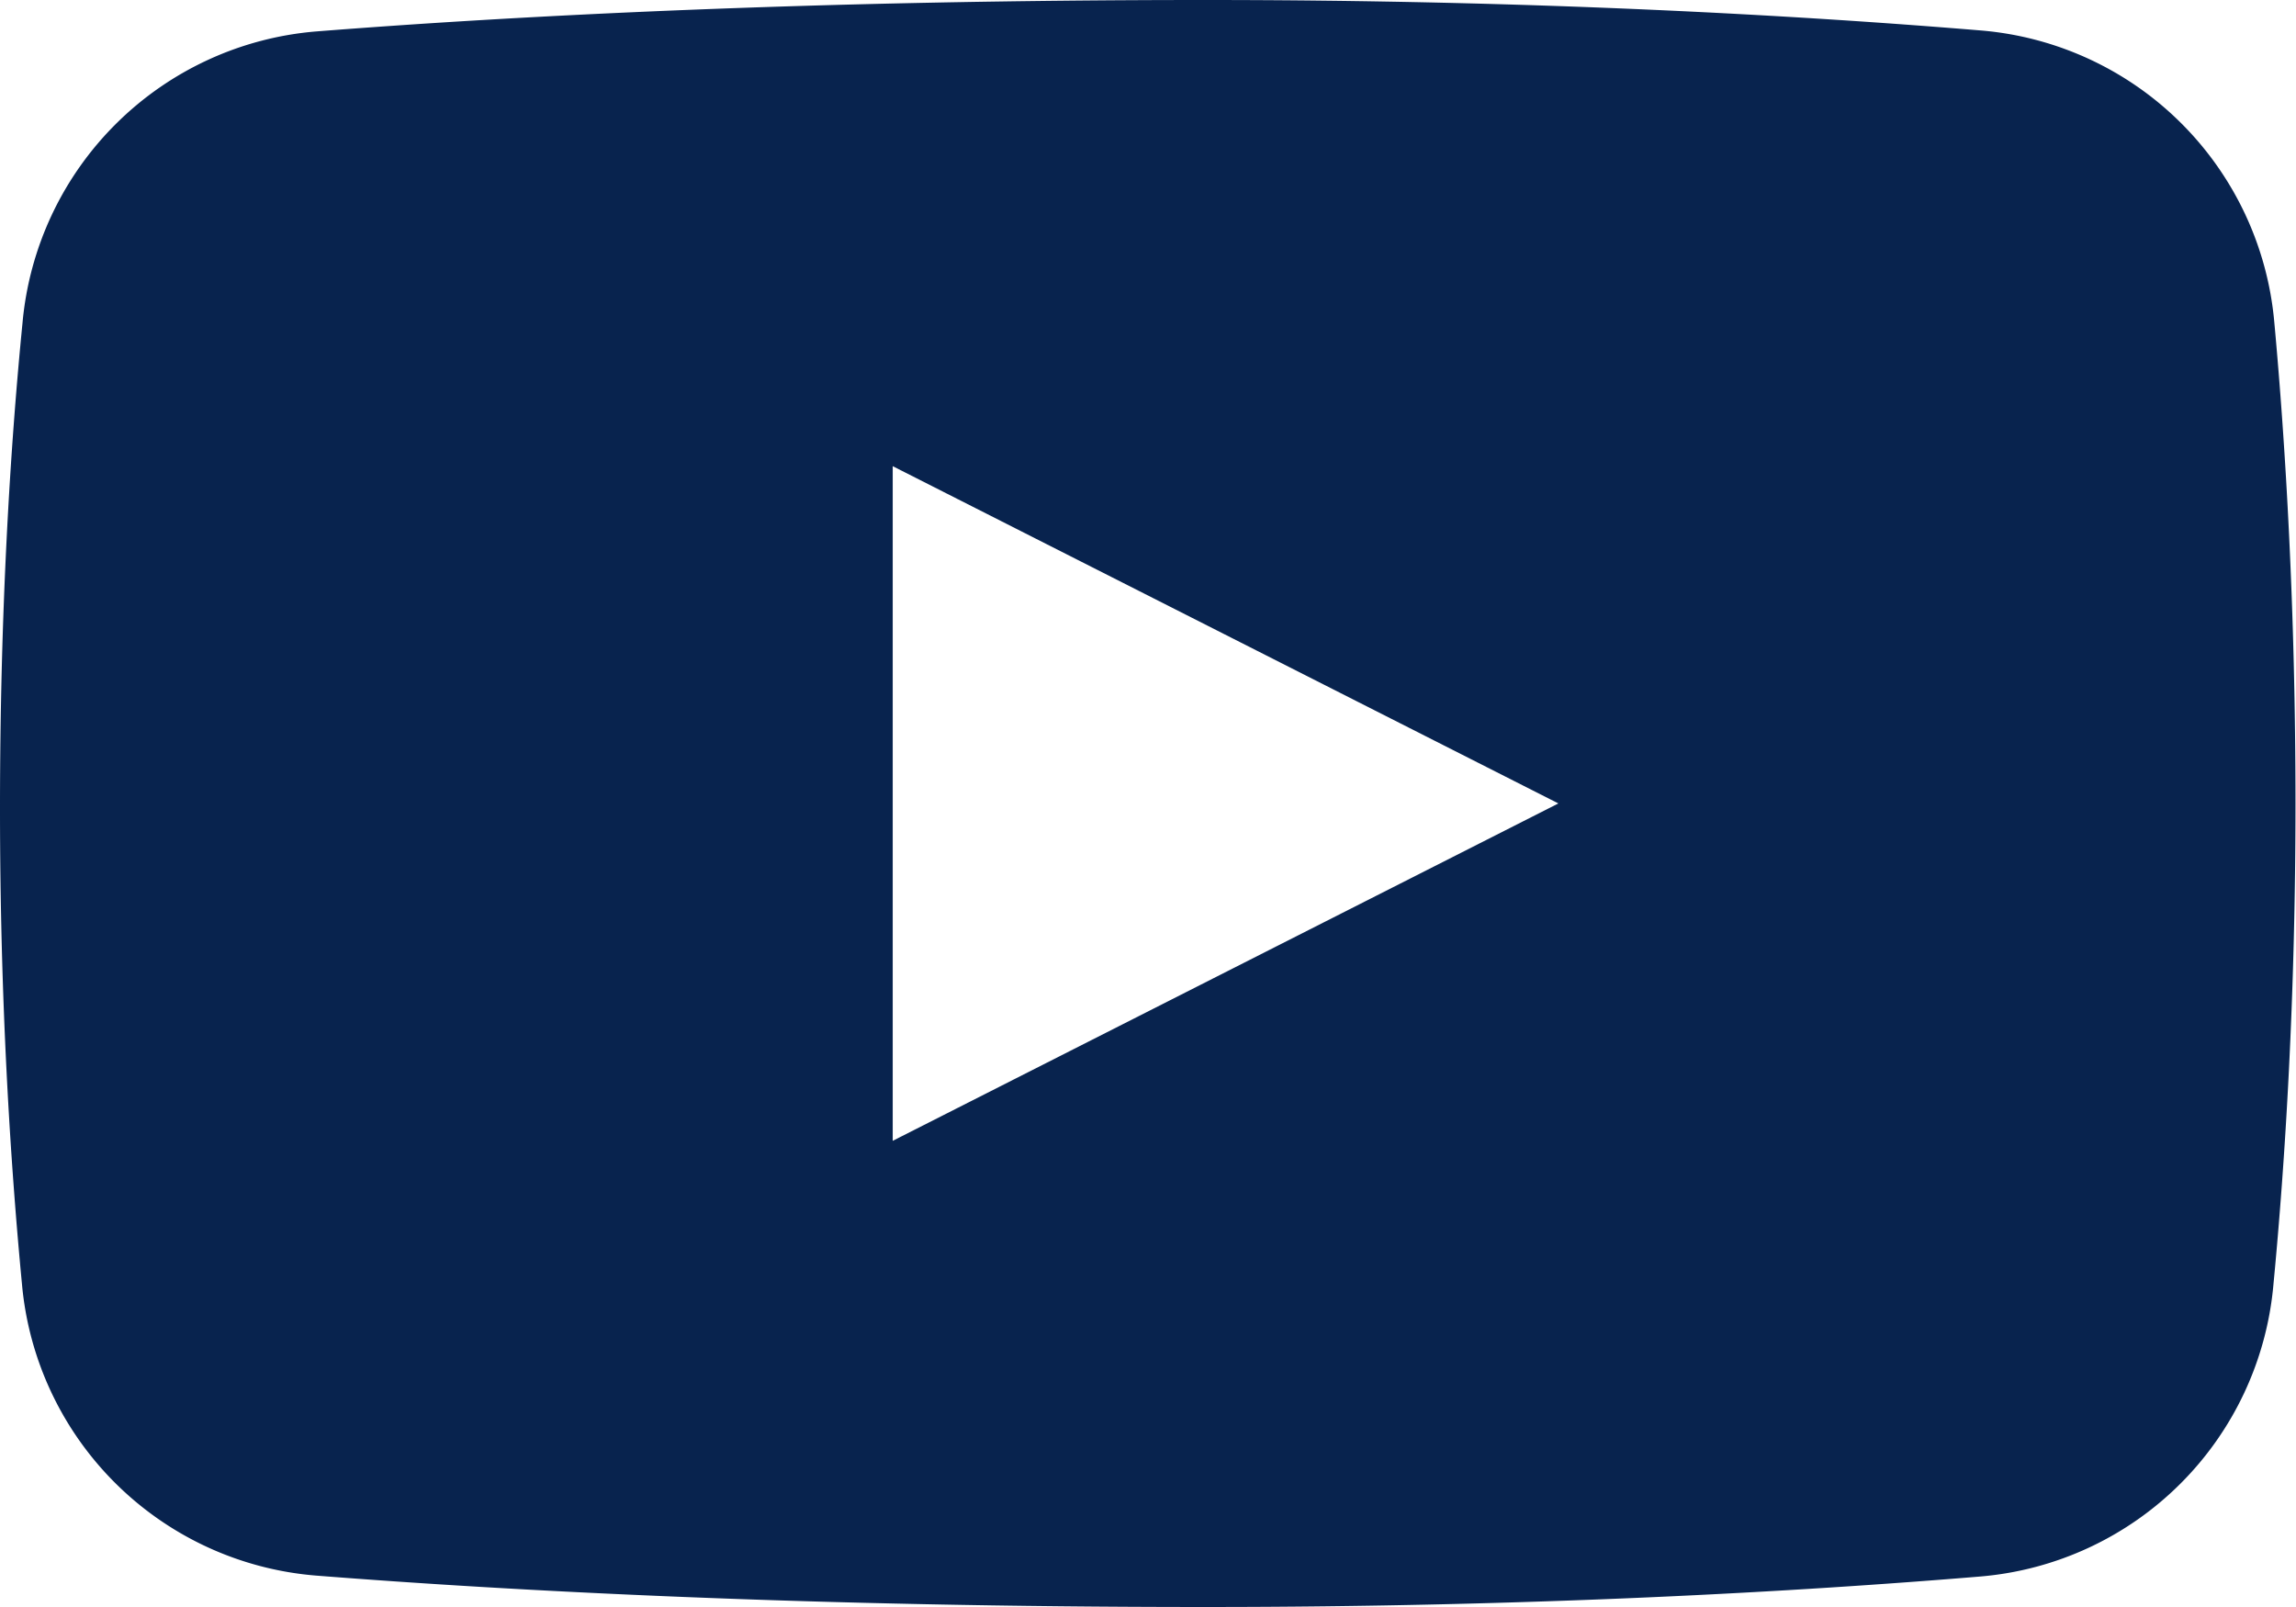 <svg xmlns="http://www.w3.org/2000/svg" width="17.97" height="12.579" viewBox="0 0 17.97 12.579">
  <path id="logo-youtube" d="M19.8,7.52a2.515,2.515,0,0,0-2.29-2.281C16.1,5.122,14.01,5,11.434,5c-3.1,0-5.444.127-6.958.246a2.515,2.515,0,0,0-2.3,2.284C2.08,8.5,2,9.792,2,11.327c0,1.5.08,2.762.172,3.725a2.514,2.514,0,0,0,2.3,2.281c1.514.119,3.856.246,6.959.246,2.576,0,4.664-.122,6.072-.239a2.515,2.515,0,0,0,2.29-2.281c.093-.97.173-2.249.173-3.769S19.889,8.49,19.8,7.52ZM8.987,13.93V8.649l5.21,2.64Z" transform="translate(-2 -5)" fill="#08234e"/>
</svg>
